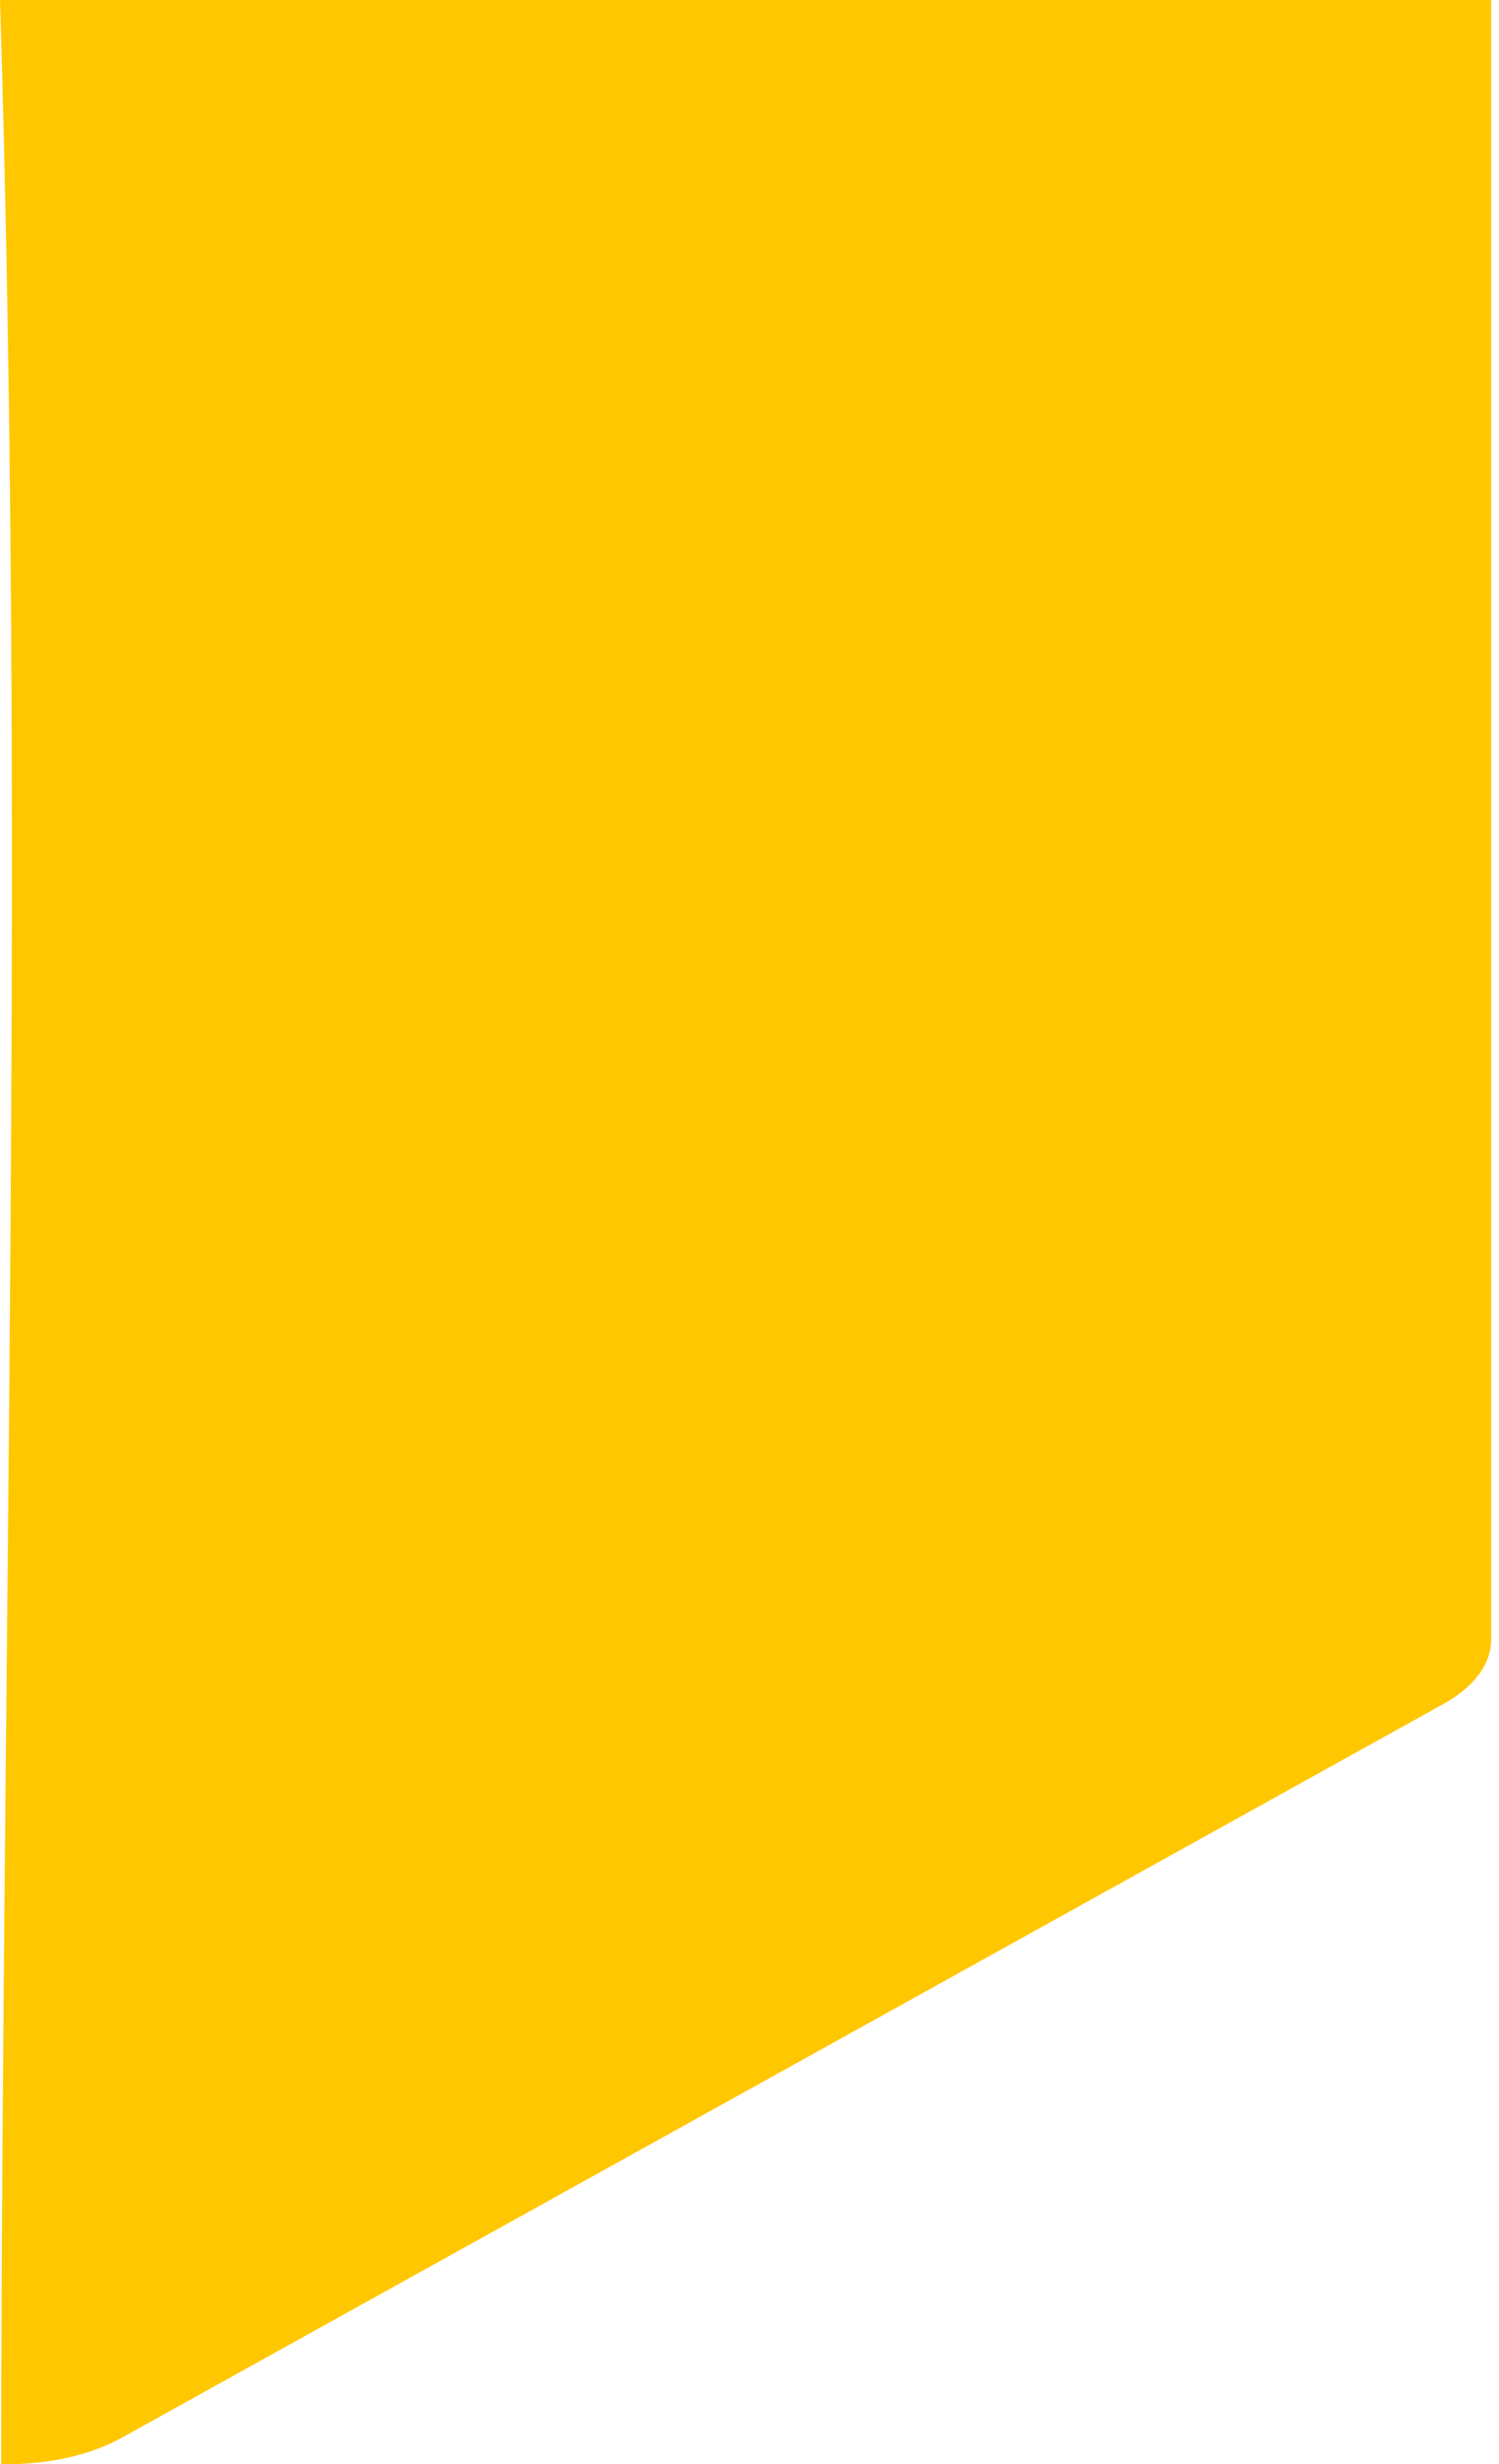 <?xml version="1.0" encoding="UTF-8"?> <svg xmlns="http://www.w3.org/2000/svg" width="143" height="235" viewBox="0 0 143 235" fill="none"> <path d="M142.252 0.001V156.38C142.252 158.594 140.74 160.807 137.715 162.487L11.588 232.489C8.442 234.235 4.255 235.067 0.11 234.996C0.208 156.689 2.433 78.284 0 0L142.252 0.001Z" fill="#FFC700"></path> </svg> 